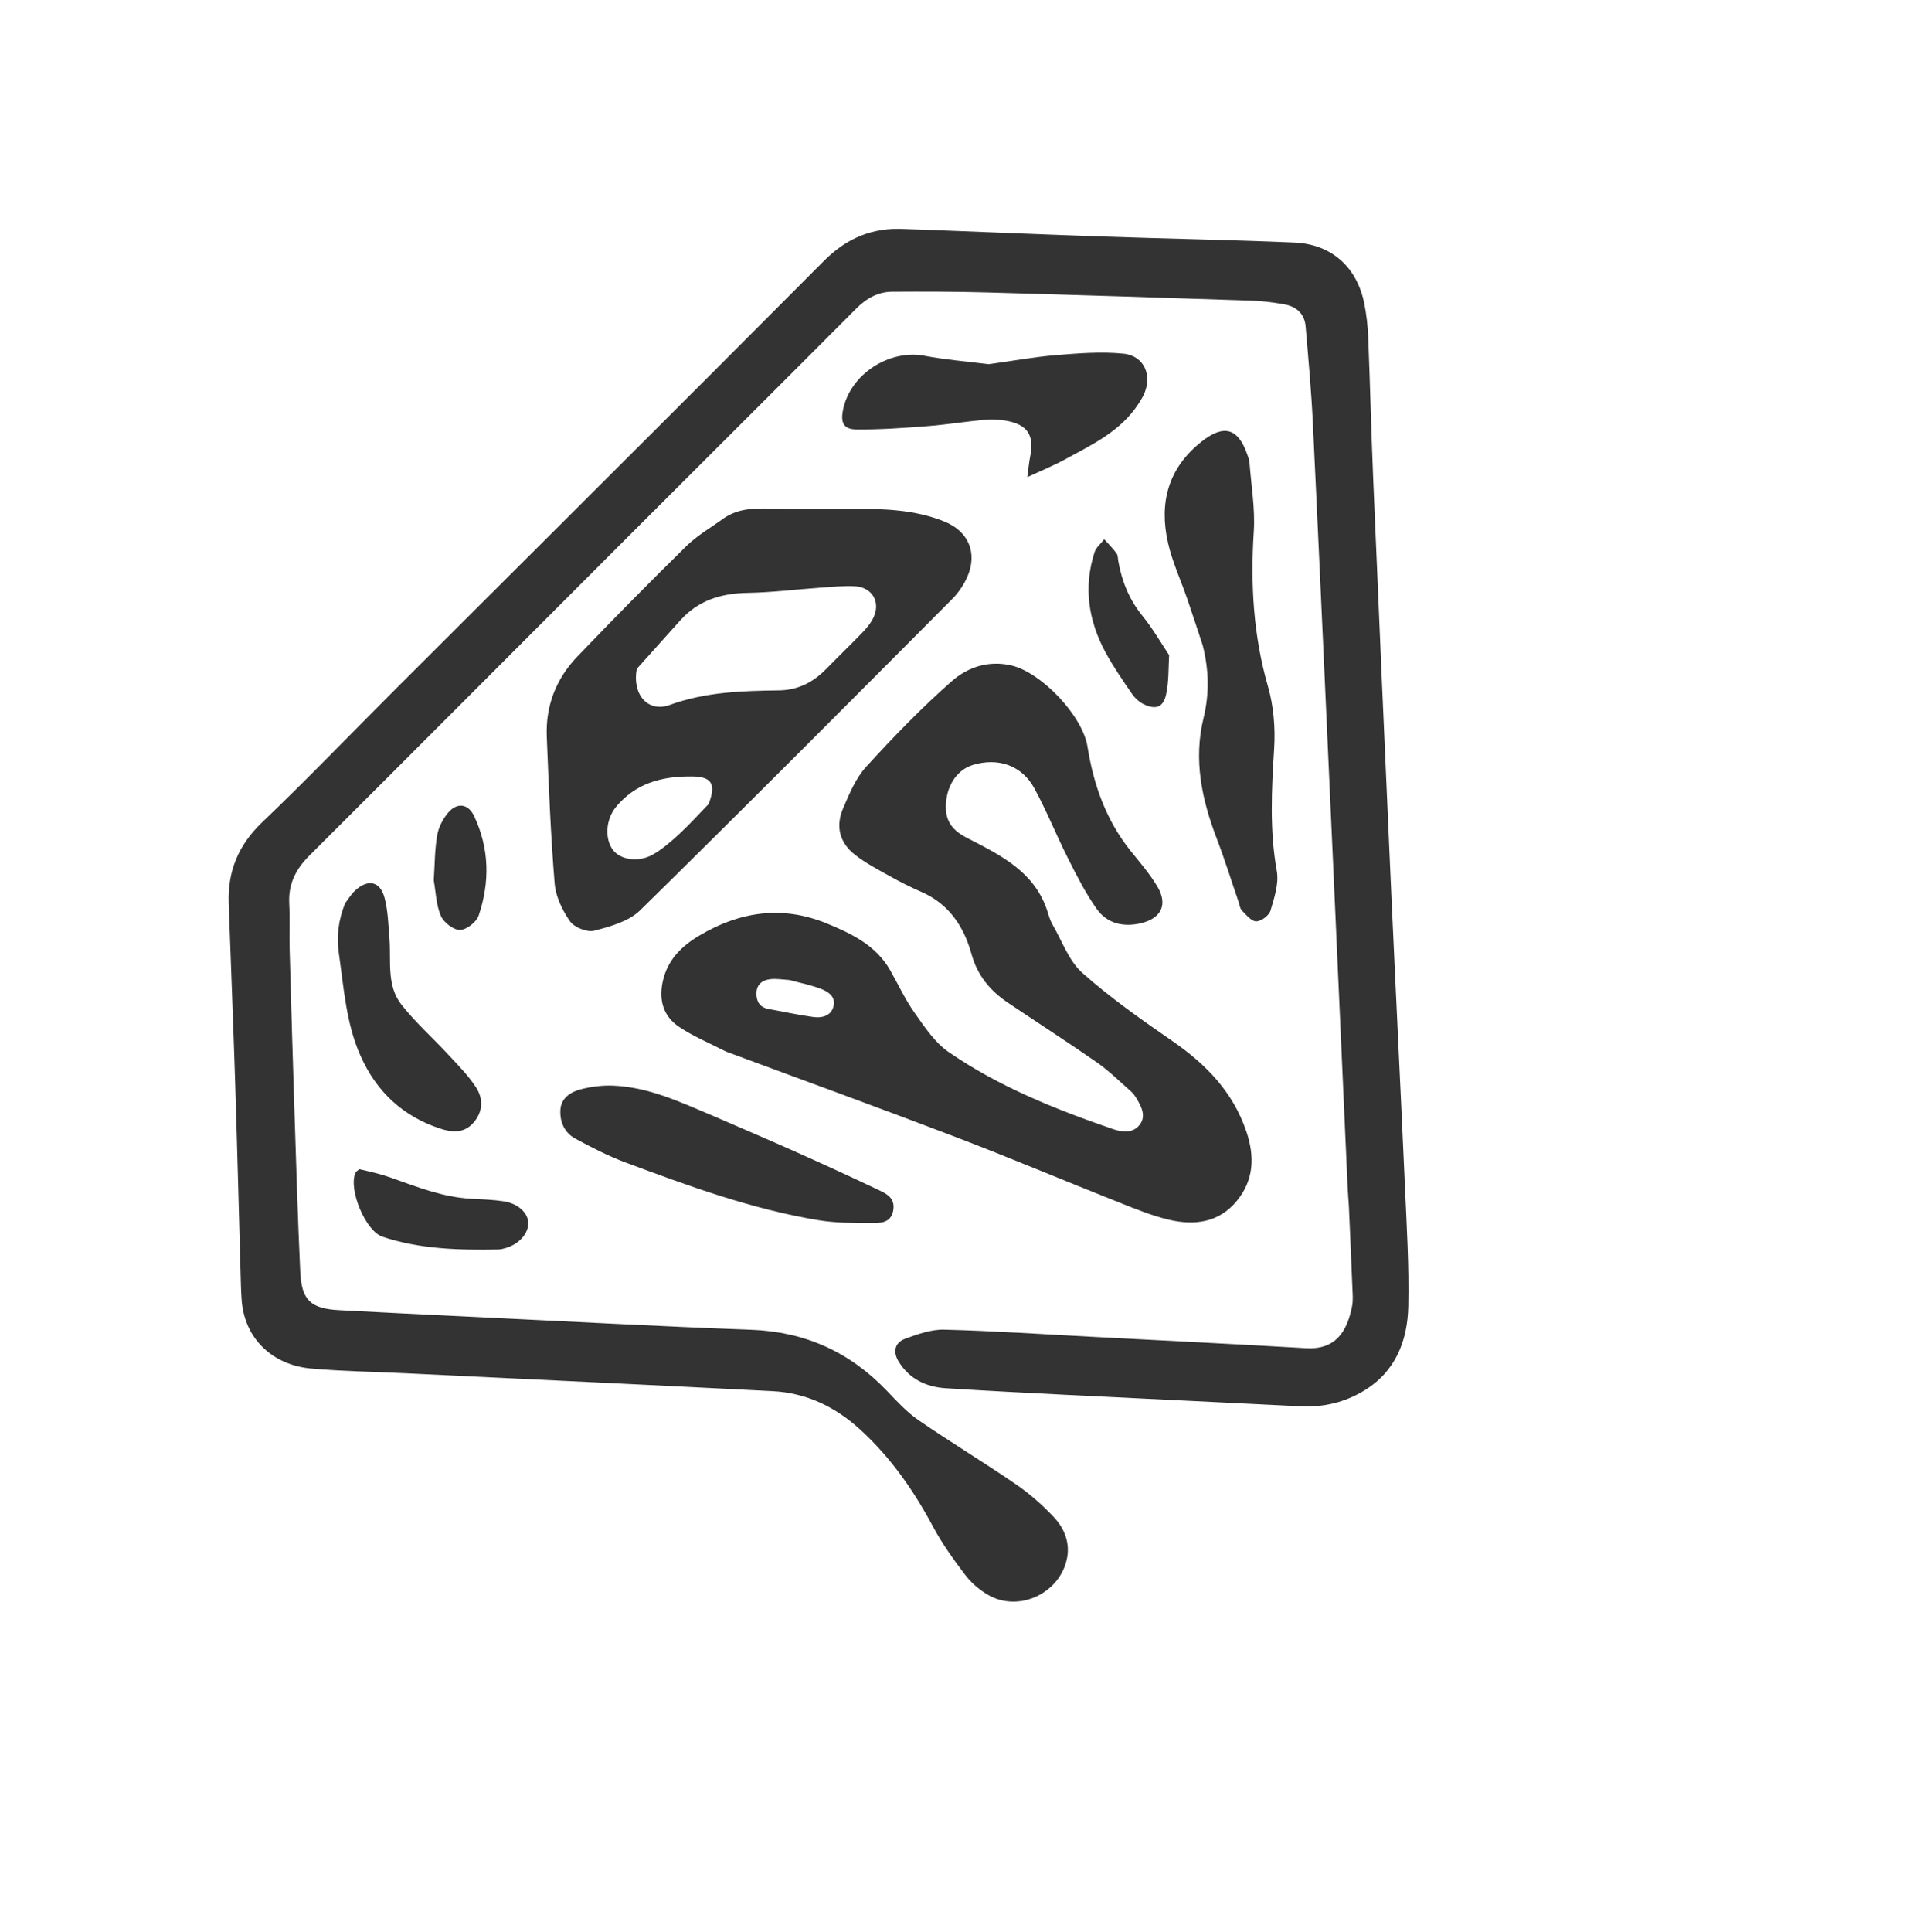 <svg xmlns="http://www.w3.org/2000/svg" width="167" height="168" viewBox="0 0 167 168" fill="none">
<g opacity="0.8">
<path d="M117.323 104.88C117.428 107.288 117.535 109.624 117.628 111.96C117.649 112.5 117.706 113.059 117.603 113.581C117.167 115.801 116.172 117.387 113.592 117.236C107.368 116.874 101.141 116.567 94.915 116.241C90.652 116.017 86.39 115.732 82.124 115.623C80.994 115.595 79.814 116.017 78.726 116.418C77.802 116.76 77.646 117.574 78.179 118.426C79.12 119.931 80.564 120.611 82.271 120.719C85.821 120.943 89.375 121.124 92.928 121.302C99.663 121.638 106.398 121.95 113.133 122.291C115.126 122.392 116.982 121.941 118.668 120.914C121.396 119.252 122.429 116.574 122.492 113.587C122.565 110.136 122.357 106.677 122.203 103.225C121.809 94.357 121.364 85.491 120.965 76.623C120.445 65.047 119.94 53.471 119.45 41.894C119.273 37.697 119.172 33.496 119.005 29.299C118.968 28.354 118.858 27.404 118.68 26.475C118.065 23.263 115.849 21.233 112.577 21.092C107.093 20.856 101.603 20.762 96.117 20.575C90.868 20.396 85.62 20.174 80.372 19.972C79.797 19.95 79.22 19.943 78.645 19.913C75.88 19.767 73.637 20.704 71.644 22.708C59.309 35.107 46.905 47.437 34.53 59.795C30.62 63.7 26.794 67.69 22.801 71.506C20.726 73.489 19.792 75.774 19.892 78.566C20.078 83.781 20.291 88.995 20.457 94.211C20.643 100.071 20.79 105.932 20.955 111.792C20.966 112.164 20.987 112.537 21.009 112.909C21.215 116.466 23.772 118.72 27.091 119.009C29.857 119.249 32.64 119.289 35.415 119.423C46.01 119.935 56.605 120.43 67.198 120.972C70.146 121.123 72.66 122.335 74.844 124.333C77.481 126.745 79.466 129.607 81.144 132.739C81.938 134.22 82.931 135.607 83.951 136.947C84.47 137.632 85.178 138.238 85.921 138.675C88.613 140.257 92.256 138.539 92.821 135.434C93.06 134.119 92.561 132.896 91.701 131.97C90.698 130.889 89.561 129.894 88.346 129.059C85.563 127.147 82.666 125.403 79.885 123.49C78.865 122.789 78.002 121.842 77.138 120.938C73.918 117.571 70.038 115.807 65.342 115.634C57.25 115.336 49.164 114.895 41.075 114.508C37.217 114.324 33.358 114.136 29.501 113.929C27.022 113.797 26.23 113.071 26.114 110.579C25.898 105.943 25.762 101.303 25.612 96.665C25.459 91.958 25.321 87.251 25.192 82.543C25.156 81.222 25.228 79.897 25.158 78.579C25.068 76.895 25.713 75.596 26.888 74.423C36.127 65.207 45.337 55.963 54.563 46.734C61.201 40.095 67.859 33.475 74.486 26.823C75.374 25.931 76.379 25.375 77.616 25.367C80.325 25.351 83.036 25.354 85.744 25.429C93.433 25.641 101.121 25.885 108.809 26.141C109.787 26.173 110.769 26.293 111.731 26.47C112.757 26.658 113.468 27.292 113.56 28.371C113.804 31.202 114.06 34.035 114.195 36.872C114.8 49.531 115.367 62.191 115.941 74.851C116.37 84.296 116.788 93.741 117.213 103.185C117.237 103.727 117.285 104.267 117.323 104.88Z" fill="black"/>
<path d="M63.157 91.445C69.83 93.924 76.451 96.323 83.028 98.836C87.8 100.659 92.509 102.648 97.258 104.531C98.734 105.115 100.22 105.735 101.759 106.085C103.902 106.573 105.985 106.31 107.519 104.499C109.069 102.668 109.153 100.583 108.404 98.379C107.241 94.95 104.894 92.543 101.975 90.527C99.277 88.664 96.574 86.767 94.133 84.594C92.964 83.553 92.384 81.844 91.559 80.426C91.374 80.108 91.255 79.745 91.148 79.39C90.073 75.827 87.046 74.374 84.086 72.851C82.688 72.132 82.16 71.24 82.286 69.762C82.423 68.157 83.328 66.906 84.637 66.514C86.824 65.858 88.878 66.553 89.967 68.552C91.049 70.54 91.889 72.657 92.911 74.679C93.67 76.181 94.436 77.704 95.412 79.066C96.314 80.325 97.74 80.639 99.248 80.277C101.02 79.851 101.595 78.645 100.661 77.083C100.006 75.988 99.156 75.005 98.352 74.005C96.21 71.341 95.117 68.248 94.588 64.922C94.163 62.252 90.602 58.494 87.99 57.872C85.983 57.394 84.16 58.024 82.783 59.235C80.147 61.553 77.692 64.096 75.325 66.694C74.421 67.687 73.866 69.046 73.325 70.312C72.663 71.865 73.029 73.278 74.35 74.319C75.27 75.044 76.332 75.598 77.362 76.173C78.275 76.683 79.214 77.156 80.172 77.575C82.55 78.613 83.843 80.596 84.489 82.927C85.02 84.843 86.124 86.153 87.68 87.202C90.258 88.94 92.877 90.62 95.427 92.398C96.474 93.129 97.39 94.048 98.356 94.892C98.532 95.046 98.683 95.24 98.805 95.44C99.255 96.18 99.725 97.019 99.134 97.797C98.558 98.555 97.626 98.466 96.786 98.177C91.784 96.455 86.875 94.493 82.502 91.475C81.303 90.647 80.418 89.298 79.55 88.073C78.734 86.92 78.134 85.614 77.432 84.38C76.195 82.206 74.089 81.192 71.911 80.3C68.038 78.712 64.346 79.262 60.825 81.357C59.27 82.282 58.047 83.475 57.641 85.362C57.286 87.01 57.716 88.389 59.068 89.295C60.319 90.133 61.74 90.718 63.157 91.445ZM68.68 85.22C69.589 85.469 70.522 85.655 71.4 85.987C72.067 86.24 72.744 86.703 72.482 87.566C72.237 88.373 71.458 88.534 70.734 88.435C69.431 88.258 68.145 87.97 66.85 87.739C66.075 87.6 65.785 87.083 65.796 86.37C65.807 85.587 66.324 85.217 67.026 85.143C67.522 85.091 68.032 85.175 68.68 85.22Z" fill="black"/>
<path d="M63.009 45.029C61.85 45.868 60.65 46.553 59.695 47.489C56.48 50.643 53.319 53.856 50.201 57.108C48.367 59.022 47.451 61.379 47.557 64.043C47.727 68.305 47.895 72.572 48.242 76.822C48.335 77.962 48.91 79.163 49.579 80.116C49.951 80.647 51.067 81.09 51.681 80.931C53.082 80.569 54.691 80.126 55.672 79.163C64.787 70.215 73.793 61.156 82.806 52.105C83.366 51.544 83.846 50.836 84.157 50.108C85.023 48.084 84.239 46.216 82.194 45.373C79.569 44.291 76.786 44.237 74.002 44.244C71.632 44.249 69.263 44.265 66.894 44.223C65.555 44.2 64.247 44.214 63.009 45.029ZM55.386 58.162C56.646 56.757 57.904 55.351 59.166 53.947C60.723 52.216 62.696 51.595 64.987 51.557C67.117 51.521 69.241 51.252 71.369 51.102C72.348 51.033 73.333 50.931 74.309 50.975C75.89 51.048 76.644 52.372 75.936 53.78C75.712 54.225 75.373 54.629 75.023 54.991C73.988 56.064 72.911 57.097 71.87 58.164C70.731 59.331 69.403 60.015 67.735 60.035C64.524 60.073 61.345 60.177 58.243 61.302C56.362 61.984 54.967 60.4 55.386 58.162ZM61.635 69.917C60.788 70.788 59.976 71.697 59.084 72.52C58.37 73.179 57.617 73.835 56.78 74.313C55.544 75.019 53.981 74.772 53.33 73.931C52.594 72.978 52.678 71.329 53.522 70.243C53.646 70.084 53.781 69.931 53.92 69.784C55.633 67.973 57.837 67.496 60.202 67.519C61.905 67.535 62.309 68.173 61.635 69.917Z" fill="black"/>
<path d="M104.61 56.114C105.158 58.261 105.191 60.355 104.685 62.426C103.789 66.09 104.537 69.54 105.844 72.957C106.533 74.757 107.105 76.601 107.731 78.425C107.819 78.681 107.846 79.002 108.019 79.176C108.395 79.555 108.848 80.121 109.268 80.119C109.698 80.118 110.382 79.608 110.507 79.187C110.839 78.072 111.25 76.828 111.055 75.738C110.419 72.186 110.603 68.667 110.824 65.106C110.936 63.312 110.783 61.408 110.287 59.687C109.009 55.25 108.76 50.783 109.054 46.21C109.181 44.241 108.831 42.24 108.682 40.256C108.662 39.991 108.561 39.727 108.471 39.473C107.665 37.191 106.413 36.899 104.512 38.402C101.583 40.717 100.805 43.737 101.591 47.208C101.962 48.846 102.687 50.403 103.238 52.001C103.701 53.344 104.143 54.694 104.61 56.114Z" fill="black"/>
<path d="M86.005 31.67C84.09 31.432 82.23 31.283 80.408 30.938C77.338 30.358 73.951 32.546 73.329 35.625C73.097 36.772 73.37 37.336 74.51 37.345C76.563 37.363 78.62 37.215 80.67 37.056C82.321 36.929 83.961 36.658 85.611 36.508C86.244 36.45 86.904 36.476 87.529 36.588C89.38 36.92 89.976 37.861 89.603 39.701C89.5 40.207 89.458 40.724 89.353 41.493C90.602 40.911 91.626 40.498 92.589 39.972C94.957 38.68 97.44 37.527 98.998 35.153C99.165 34.9 99.328 34.641 99.46 34.368C100.271 32.695 99.552 30.938 97.713 30.755C95.758 30.56 93.75 30.726 91.778 30.889C89.869 31.047 87.977 31.402 86.005 31.67Z" fill="black"/>
<path d="M62.112 97.073C59.233 95.865 56.463 94.535 53.352 94.405C52.393 94.365 51.393 94.489 50.465 94.736C49.611 94.963 48.798 95.495 48.742 96.513C48.684 97.549 49.096 98.499 50.025 99.004C51.447 99.775 52.9 100.525 54.412 101.089C59.896 103.132 65.399 105.151 71.204 106.108C72.69 106.353 74.226 106.348 75.74 106.354C76.555 106.357 77.522 106.381 77.701 105.207C77.871 104.092 76.993 103.752 76.25 103.399C73.899 102.282 71.532 101.2 69.156 100.138C66.842 99.104 64.51 98.111 62.112 97.073Z" fill="black"/>
<path d="M30.017 78.546C29.436 79.999 29.258 81.415 29.473 82.9C29.911 85.91 30.093 88.969 31.356 91.808C32.741 94.919 35.011 97.051 38.249 98.127C39.294 98.475 40.337 98.573 41.162 97.649C42.019 96.69 42.051 95.542 41.397 94.54C40.725 93.509 39.831 92.615 38.989 91.704C37.641 90.247 36.141 88.916 34.918 87.364C33.592 85.681 34.034 83.544 33.871 81.573C33.775 80.399 33.746 79.196 33.448 78.069C33.065 76.623 31.995 76.411 30.879 77.449C30.561 77.744 30.329 78.132 30.017 78.546Z" fill="black"/>
<path d="M31.252 101.668C31.098 101.795 30.97 101.876 30.918 101.992C30.279 103.419 31.795 107.054 33.268 107.543C36.532 108.628 39.916 108.714 43.311 108.652C43.544 108.648 43.783 108.59 44.008 108.522C45.172 108.167 45.983 107.235 45.945 106.311C45.91 105.455 45.047 104.652 43.811 104.463C42.877 104.321 41.925 104.291 40.98 104.24C38.502 104.107 36.234 103.198 33.936 102.384C33.081 102.081 32.189 101.884 31.252 101.668Z" fill="black"/>
<path d="M101.688 56.969C100.909 55.781 100.225 54.607 99.378 53.566C98.228 52.153 97.579 50.561 97.268 48.798C97.227 48.565 97.243 48.283 97.115 48.111C96.794 47.678 96.406 47.294 96.045 46.891C95.757 47.266 95.337 47.598 95.201 48.022C94.225 51.062 94.667 53.985 96.168 56.747C96.844 57.992 97.657 59.167 98.461 60.337C98.717 60.709 99.099 61.059 99.503 61.249C100.528 61.73 101.172 61.507 101.418 60.42C101.666 59.328 101.625 58.171 101.688 56.969Z" fill="black"/>
<path d="M37.728 76.551C37.915 77.642 37.942 78.731 38.35 79.653C38.602 80.222 39.437 80.87 40.005 80.866C40.567 80.862 41.439 80.19 41.631 79.626C42.618 76.713 42.568 73.768 41.232 70.951C40.719 69.867 39.733 69.763 38.961 70.691C38.508 71.235 38.139 71.958 38.023 72.649C37.811 73.906 37.815 75.201 37.728 76.551Z" fill="black"/>
</g>
</svg>
